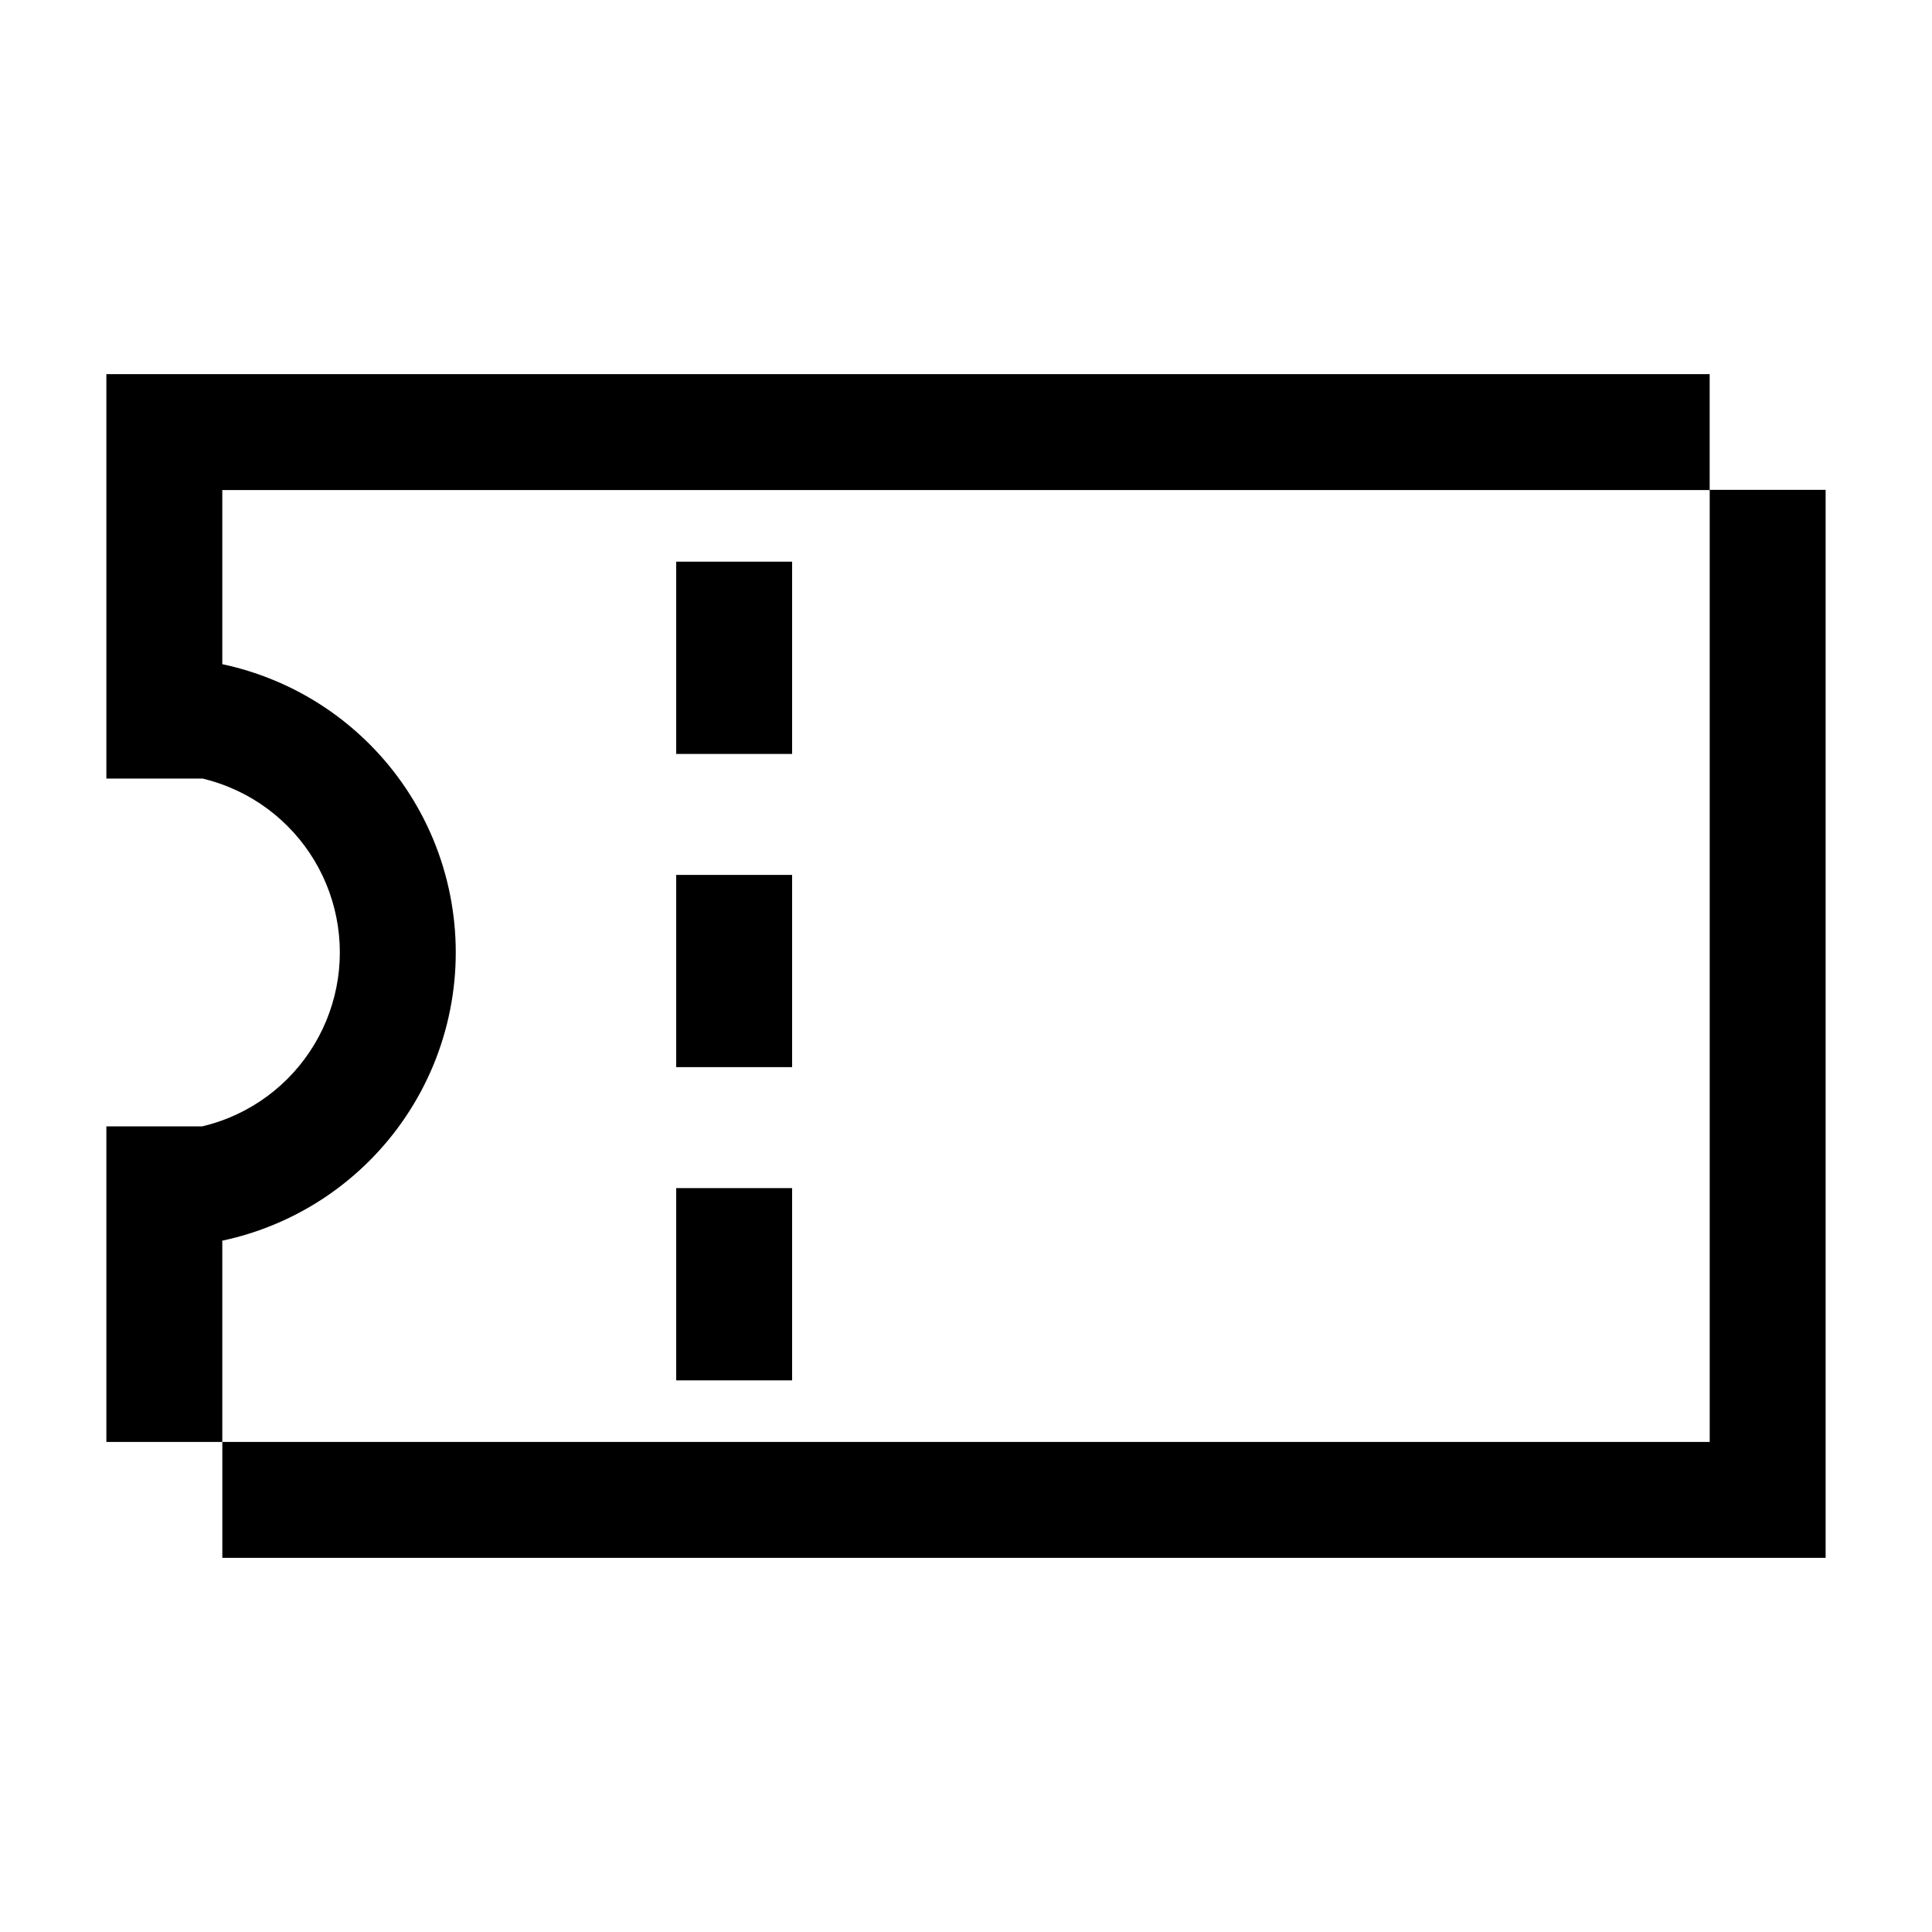 <svg width="50" height="50" viewBox="0 0 50 50" fill="none" xmlns="http://www.w3.org/2000/svg">
<path fill-rule="evenodd" clip-rule="evenodd" d="M4.253 9.682H2.753V9.682V11.182V11.182V20.149V20.149H5.243C5.48 20.206 5.713 20.281 5.939 20.375C6.501 20.607 7.011 20.948 7.44 21.378C7.87 21.807 8.21 22.317 8.443 22.878C8.675 23.44 8.795 24.041 8.795 24.649C8.795 25.256 8.675 25.858 8.443 26.419C8.21 26.98 7.87 27.49 7.44 27.92C7.011 28.349 6.501 28.69 5.939 28.923C5.709 29.018 5.472 29.094 5.231 29.151H2.753V29.151V37.316V37.317H5.753V37.316V32.108C6.209 32.012 6.655 31.873 7.087 31.694C8.013 31.311 8.853 30.749 9.561 30.041C10.27 29.333 10.831 28.492 11.215 27.567C11.598 26.642 11.795 25.65 11.795 24.649C11.795 23.647 11.598 22.656 11.215 21.73C10.831 20.805 10.27 19.965 9.561 19.256C8.853 18.548 8.013 17.986 7.087 17.603C6.655 17.424 6.209 17.286 5.753 17.189V12.682H44.246V12.682V9.682V9.682H4.253ZM44.247 12.678L44.247 37.318H5.754V37.318V40.318V40.318H45.747H47.247V40.318V38.818V38.818L47.247 12.678V12.678L44.247 12.678V12.678ZM17.5 19.512V14.536H20.5V19.512H17.5ZM17.5 22.642V27.618H20.5V22.642H17.5ZM17.5 35.724V30.748H20.5V35.724H17.5Z" fill="black"/>
</svg>
